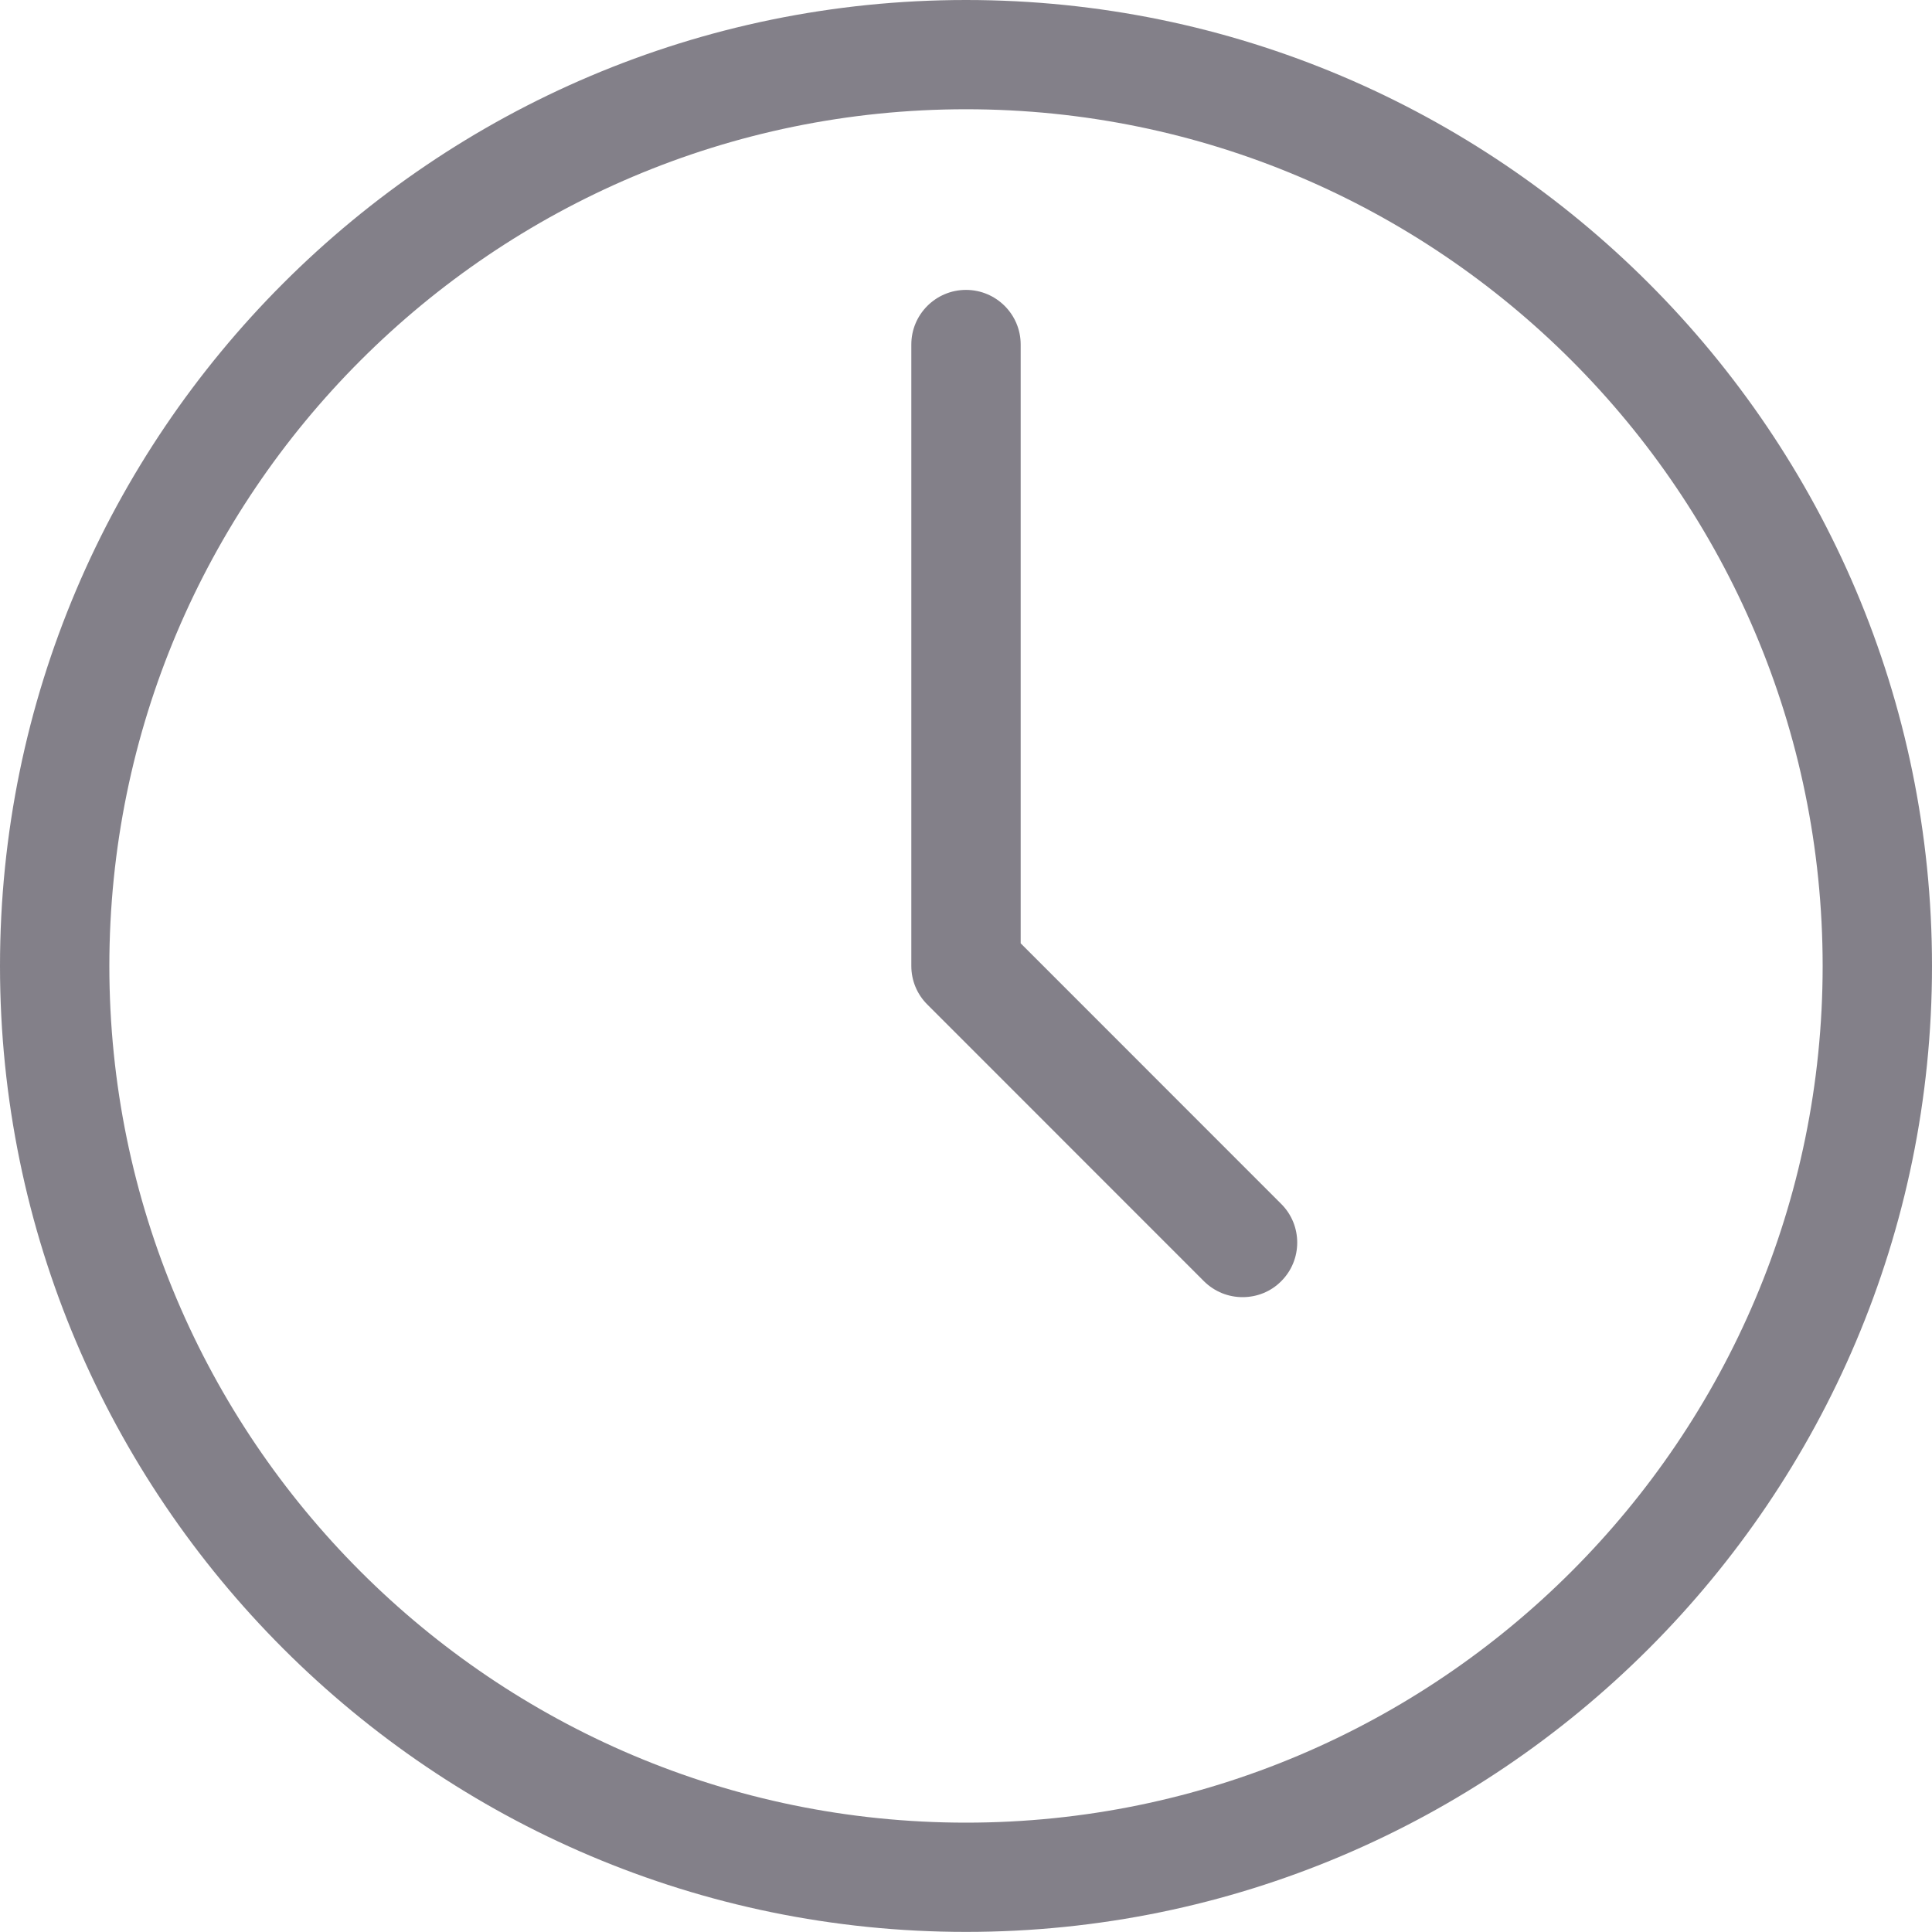 <svg width="20" height="20" viewBox="0 0 20 20" fill="none" xmlns="http://www.w3.org/2000/svg">
<path fill-rule="evenodd" clip-rule="evenodd" d="M13.263 12.463C13.484 12.683 13.484 13.043 13.263 13.263C13.153 13.374 13.008 13.428 12.863 13.428C12.719 13.428 12.575 13.374 12.463 13.263L9.6 10.399C9.493 10.293 9.434 10.15 9.434 10V3.566C9.434 3.254 9.688 3.001 10 3.001C10.312 3.001 10.566 3.254 10.566 3.566V9.765L13.263 12.463ZM10 18.868C5.109 18.868 1.132 14.89 1.132 10C1.132 5.109 5.109 1.131 10 1.131C14.891 1.131 18.868 5.109 18.868 10C18.868 14.89 14.891 18.868 10 18.868ZM10 0C4.486 0 0 4.486 0 10C0 15.513 4.486 19.999 10 19.999C15.514 19.999 20 15.513 20 10C20 4.486 15.514 0 10 0Z" fill="#080214" fill-opacity="0.5"/>
</svg>
